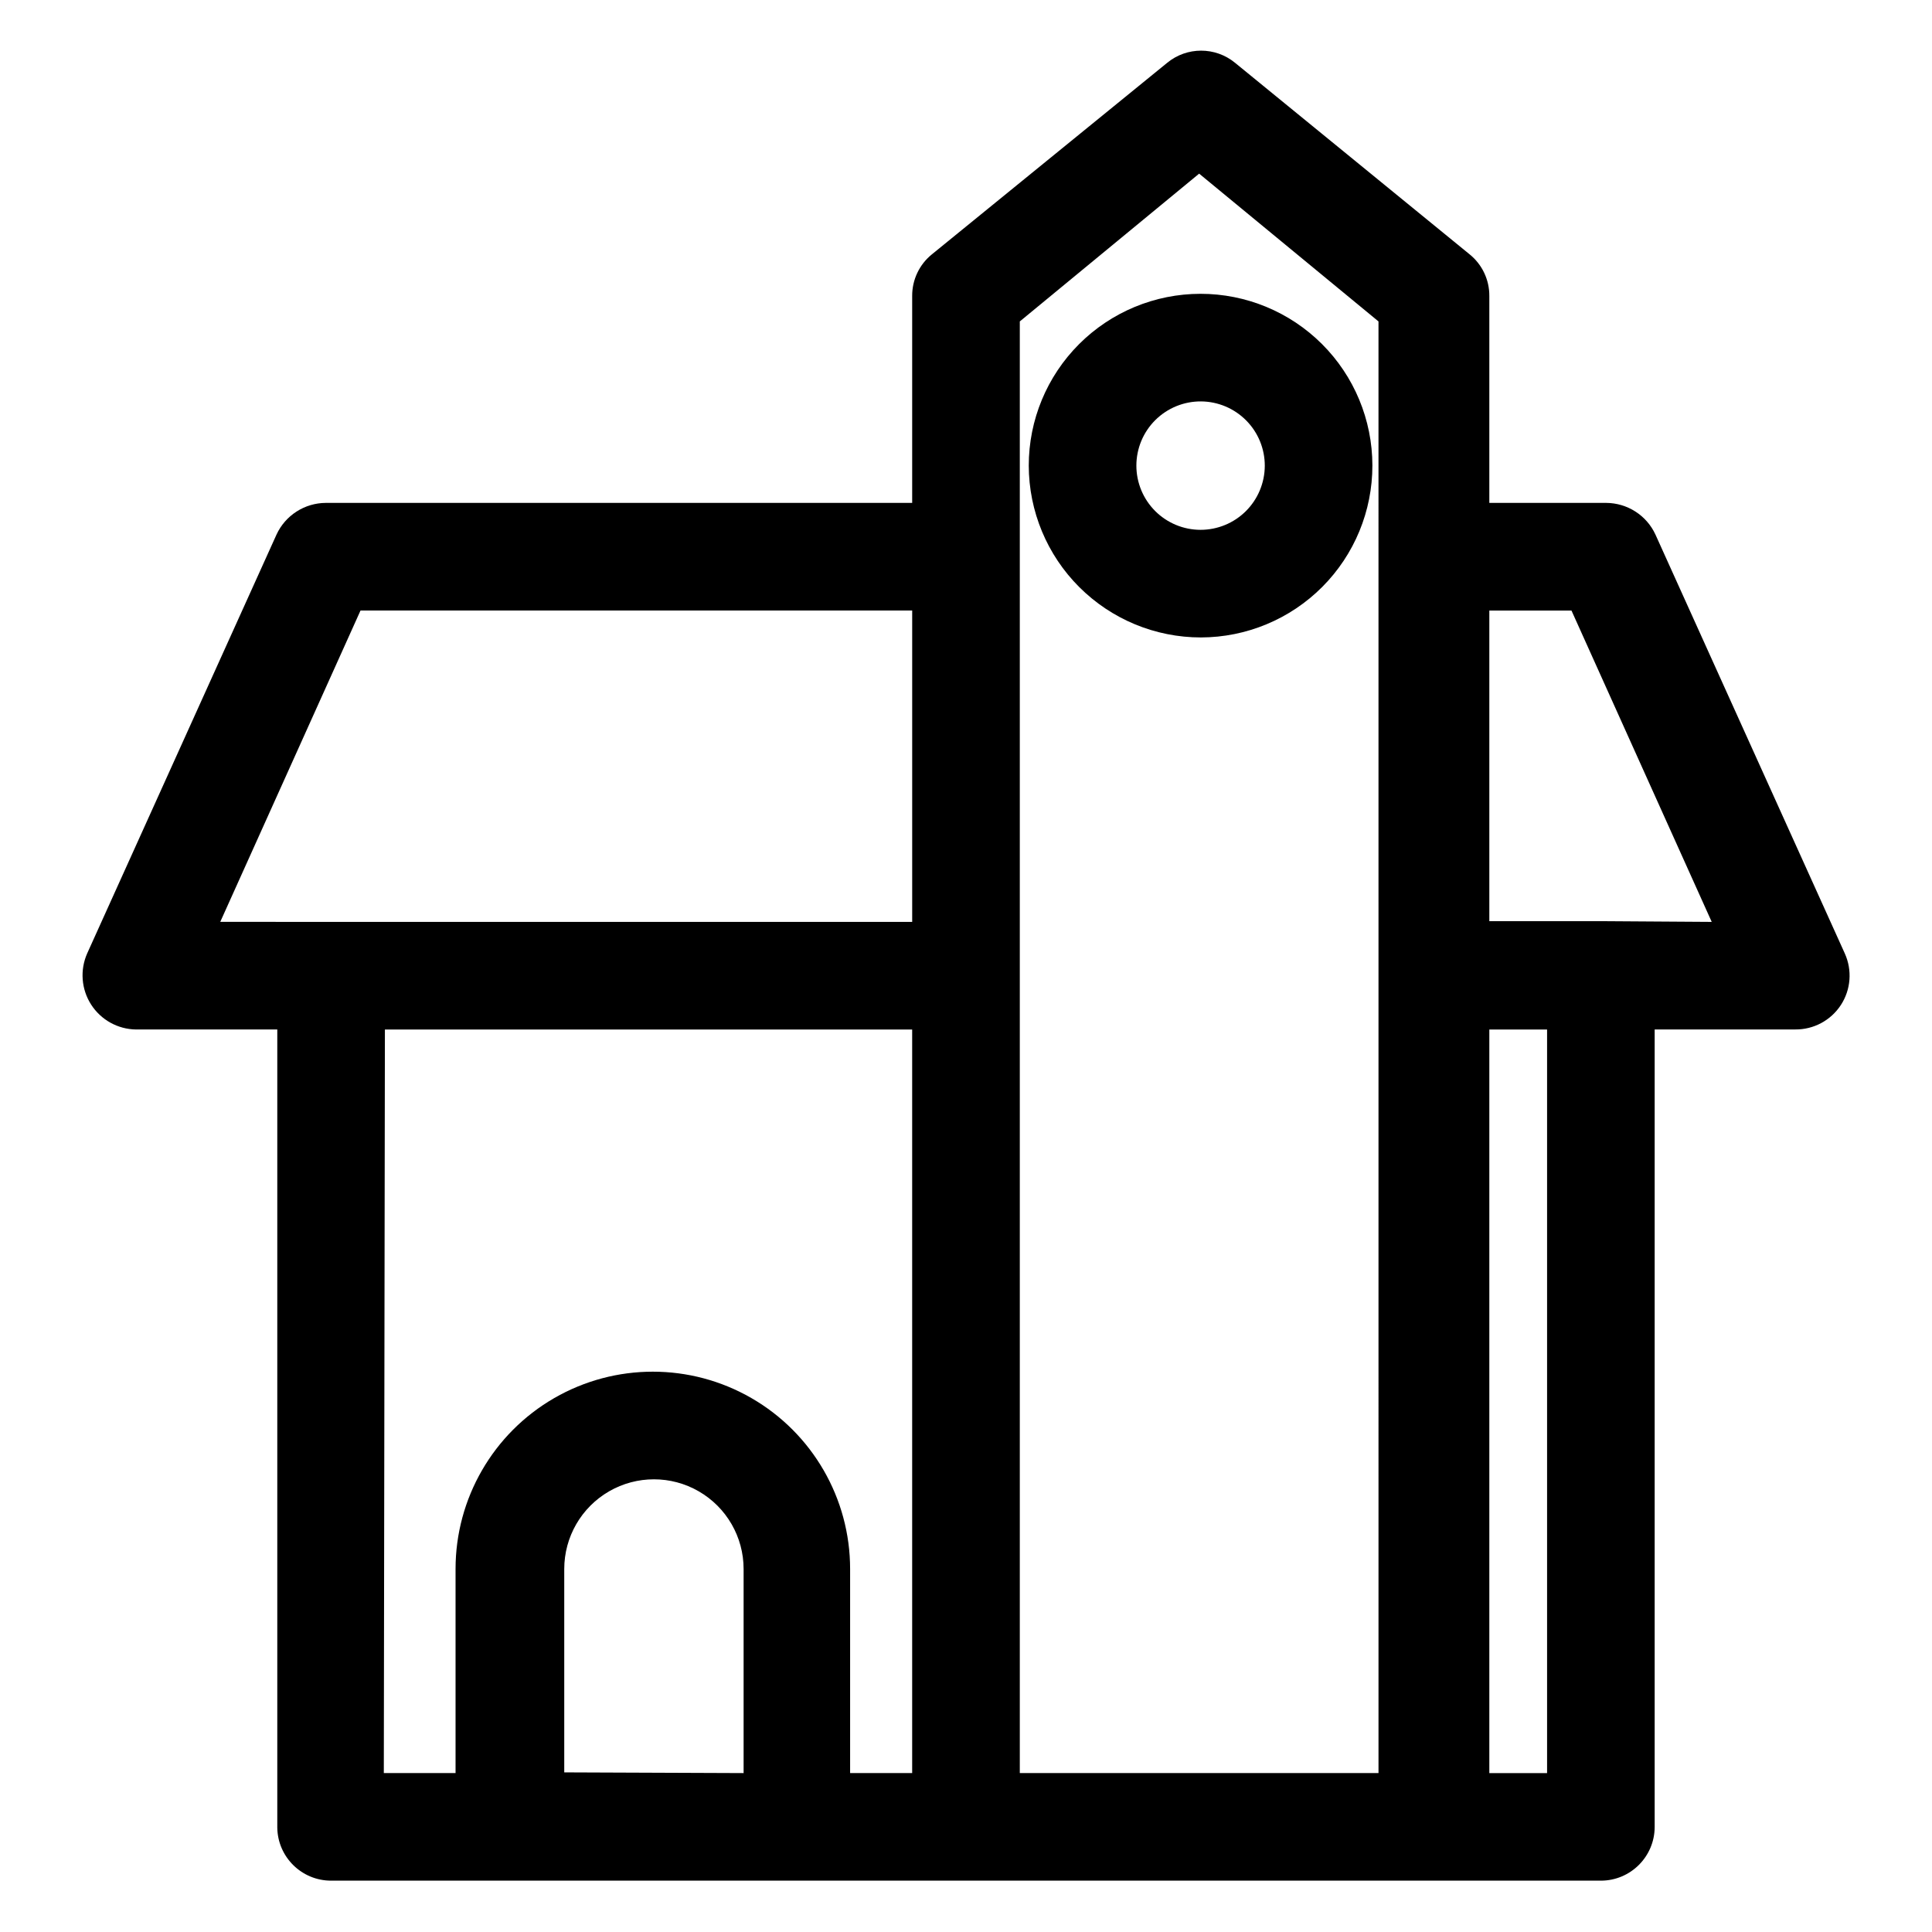 <?xml version="1.0" encoding="UTF-8"?>
<!-- Uploaded to: ICON Repo, www.svgrepo.com, Generator: ICON Repo Mixer Tools -->
<svg fill="#000000" width="800px" height="800px" version="1.1" viewBox="144 144 512 512" xmlns="http://www.w3.org/2000/svg">
 <g>
  <path d="m462.26 312.93c12.07-0.027 23.637-4.844 32.156-13.395 8.523-8.547 13.297-20.133 13.281-32.203s-4.824-23.641-13.371-32.168c-8.543-8.523-20.121-13.309-32.191-13.301-12.07 0.008-23.645 4.809-32.18 13.348-8.531 8.539-13.324 20.113-13.324 32.184 0.027 12.086 4.844 23.668 13.398 32.203 8.555 8.539 20.145 13.332 32.23 13.332zm0-62.547v-0.004c4.508 0.027 8.82 1.84 11.992 5.043 3.172 3.199 4.945 7.531 4.93 12.035-0.02 4.508-1.824 8.824-5.019 12.004-3.195 3.18-7.523 4.957-12.027 4.949-4.508-0.008-8.828-1.805-12.012-4.992-3.184-3.191-4.973-7.516-4.973-12.023 0-4.527 1.805-8.871 5.016-12.062 3.211-3.195 7.566-4.977 12.094-4.953z"/>
  <path d="m632.89 396.67-50.191-111.03c-1.152-2.488-2.988-4.594-5.297-6.074-2.305-1.48-4.984-2.277-7.723-2.293h-30.992v-54.848c0.027-4.281-1.898-8.34-5.227-11.027l-62.168-50.762c-5.223-4.285-12.746-4.285-17.965 0l-62.359 50.762c-3.328 2.688-5.254 6.746-5.231 11.027v54.848h-155.42c-2.742 0.016-5.422 0.812-7.727 2.293-2.305 1.48-4.144 3.586-5.297 6.074l-50.191 111.03c-1.945 4.406-1.555 9.496 1.047 13.551 2.602 4.055 7.062 6.535 11.883 6.602h37.453v211.5c0.102 7.801 6.457 14.07 14.258 14.07h336.5c7.875 0 14.262-6.387 14.262-14.258v-211.32h37.262c4.871 0.047 9.426-2.398 12.086-6.481 2.656-4.082 3.047-9.238 1.031-13.672zm-218.63-167.49 47.527-39.164 47.527 39.164 0.004 384.7h-95.059zm-174.72 76.617h146.2v82.512l-183.37-0.004zm6.465 111.03h139.73v197.05h-16.445v-54.086c0-18.68-9.965-35.941-26.141-45.277-16.176-9.34-36.105-9.34-52.281 0-16.176 9.336-26.141 26.598-26.141 45.277v54.086h-19.012zm47.527 196.87v-53.898c0-8.492 4.531-16.336 11.883-20.582 7.356-4.246 16.414-4.246 23.766 0 7.352 4.246 11.883 12.09 11.883 20.582v54.086zm260.46 0.188h-15.305v-197.05h15.305zm14.258-225.77-29.562 0.004v-82.32h21.77l37.168 82.512z"/>
 </g>
</svg>